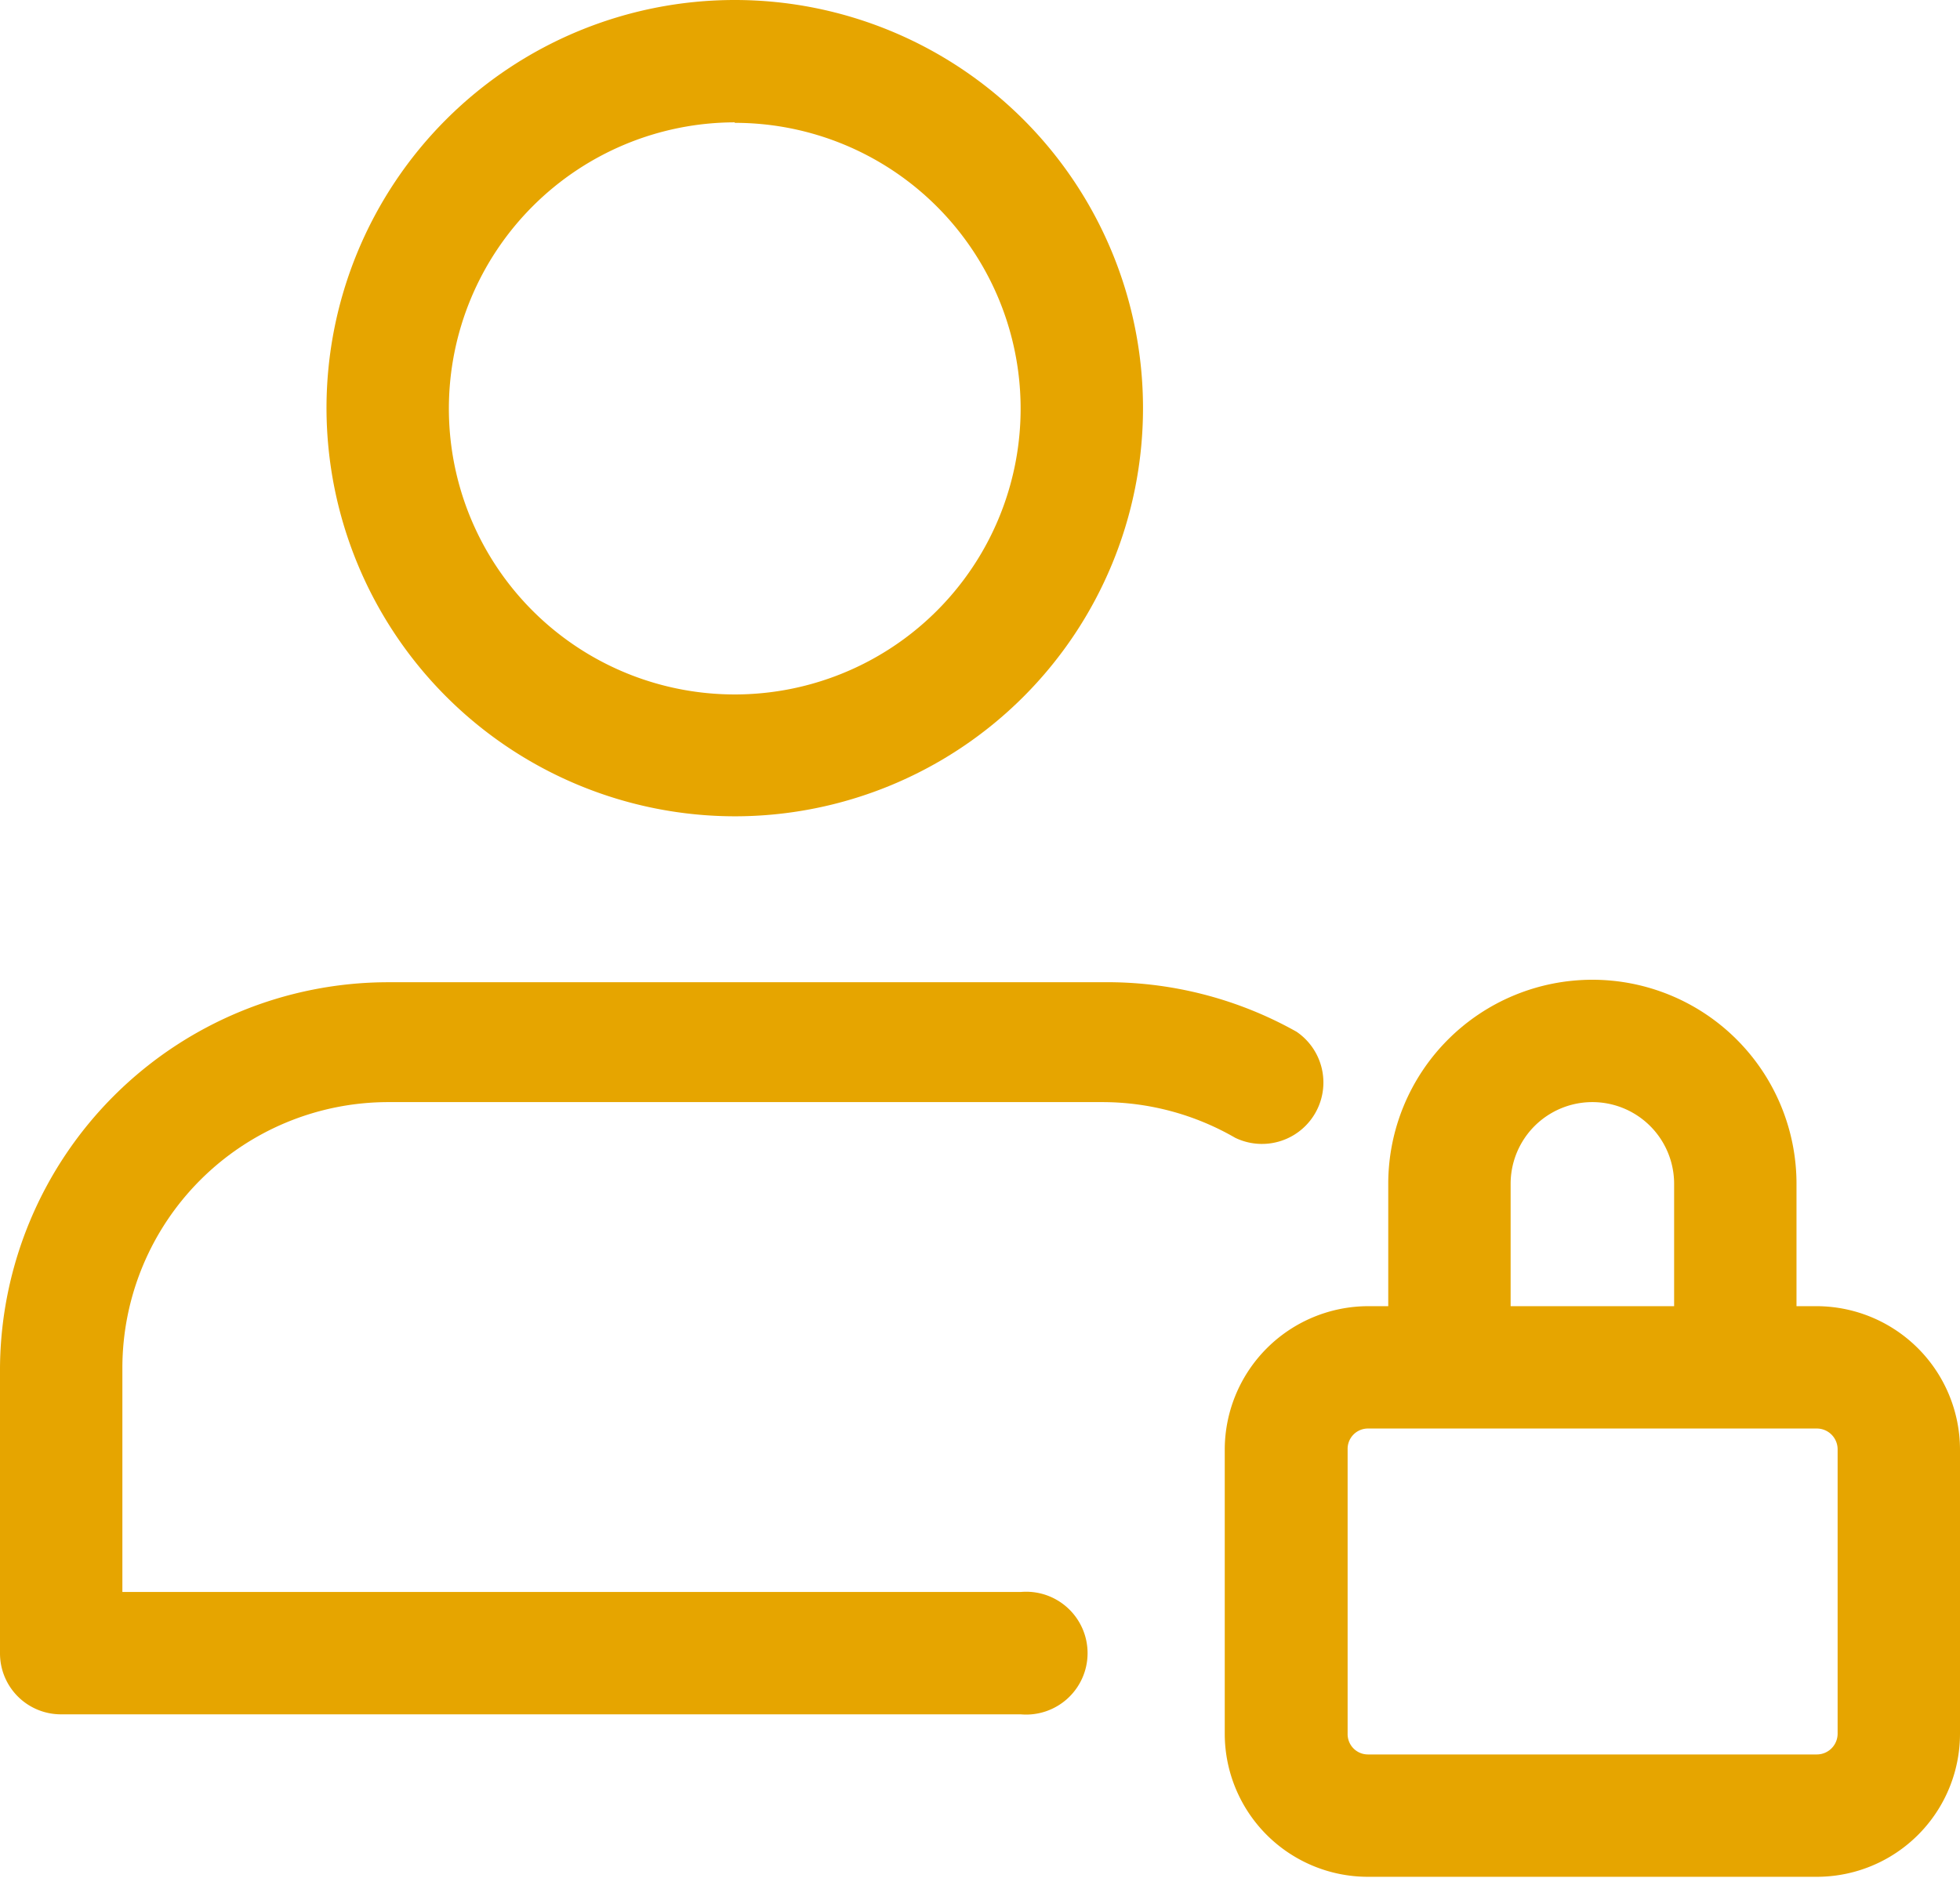 <svg xmlns="http://www.w3.org/2000/svg" viewBox="0 0 39.56 37.91"><defs><style>.cls-1{fill:#E6A500;}</style></defs><title>user</title><g id="Calque_2" data-name="Calque 2"><g id="user"><path class="cls-1" d="M14.83,16.48A8.24,8.24,0,1,0,6.59,8.24a8.25,8.25,0,0,0,8.24,8.24m0-14A5.77,5.77,0,1,1,9.06,8.24a5.78,5.78,0,0,1,5.77-5.77"/><path class="cls-1" d="M36.67,26.37h-.41V23.9a4.12,4.12,0,0,0-8.24,0v2.47h-.41a2.9,2.9,0,0,0-2.89,2.89V35a2.89,2.89,0,0,0,2.89,2.89h9.06A2.89,2.89,0,0,0,39.56,35V29.26a2.9,2.9,0,0,0-2.89-2.89M30.49,23.9a1.65,1.65,0,0,1,3.3,0v2.47h-3.3ZM37.09,35a.42.42,0,0,1-.42.42H27.61A.41.41,0,0,1,27.2,35V29.26a.41.41,0,0,1,.41-.42h9.06a.42.42,0,0,1,.42.42Z"/><path class="cls-1" d="M7.83,22.25H22.25a5.36,5.36,0,0,1,2.68.72,1.24,1.24,0,0,0,1.24-2.14,7.8,7.8,0,0,0-3.92-1H7.83A7.84,7.84,0,0,0,0,27.61v5.77a1.23,1.23,0,0,0,1.24,1.23H20.6a1.24,1.24,0,1,0,0-2.47H2.47V27.61a5.37,5.37,0,0,1,5.36-5.36"/></g></g></svg>